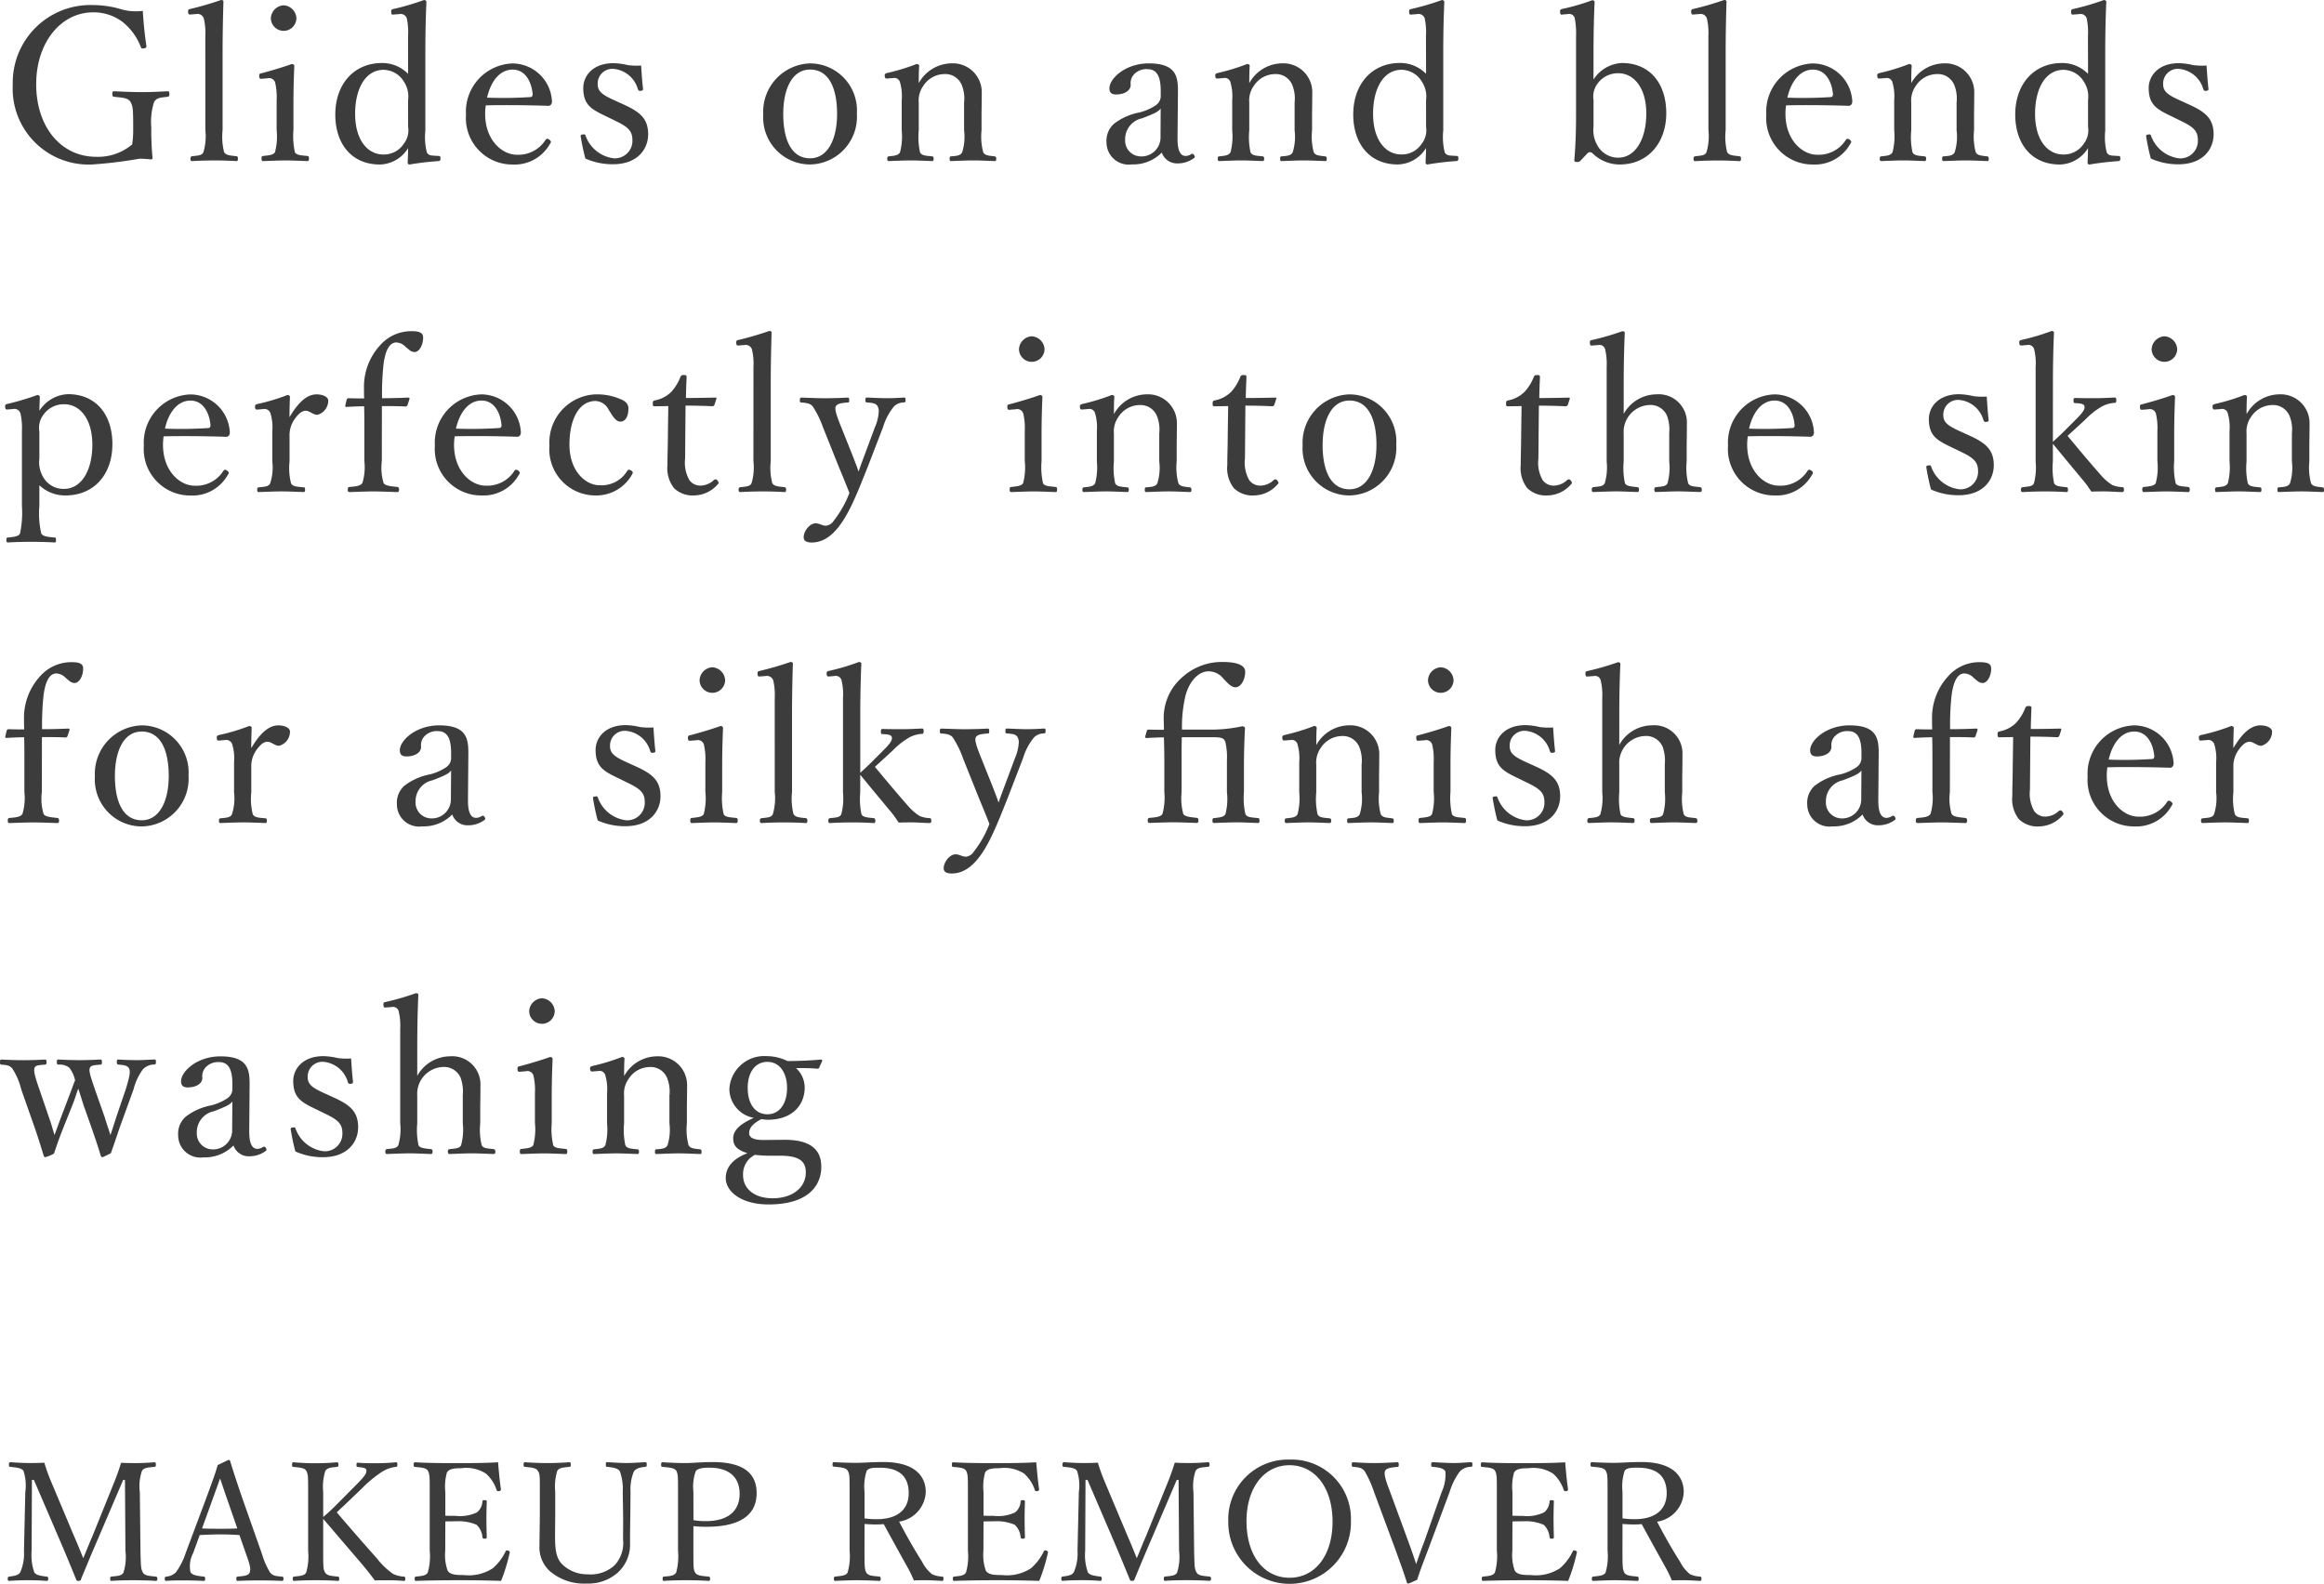 <svg xmlns="http://www.w3.org/2000/svg" width="196.596" height="133.962" viewBox="0 0 196.596 133.962"><g transform="translate(-171.82 -5400.871)"><path d="M7.644,7.814c-.322.728-.49,1.2-.784,1.876-.28-.7-.49-1.218-.784-1.89L4.144,3.208a15.435,15.435,0,0,1-.574-1.6c-.546.028-.882.028-1.33.028-.406,0-1.008-.028-1.54-.07-.07,0-.126.042-.126.21S.6,1.948.7,1.962c.476.056.91.07,1.106.336A3.976,3.976,0,0,1,1.96,4.09L1.848,9.06a3.96,3.96,0,0,1-.308,1.806c-.168.294-.56.322-.938.378-.1.014-.126.042-.126.182s.028.182.126.182c.49-.042,1.078-.056,1.6-.056s1.036.014,1.554.056c.112,0,.14-.042.14-.182s-.014-.168-.14-.182c-.42-.056-.882-.1-1.036-.364a4.378,4.378,0,0,1-.224-1.82L2.52,3.068h.168l2.226,5.18c.518,1.2.882,2.1,1.33,3.192.042.112.056.168.2.168.182,0,.21-.056.238-.168.434-1.05.812-1.974,1.456-3.458l2.1-4.914h.154L10.43,9.06a4.361,4.361,0,0,1-.168,1.848c-.154.28-.518.28-1.022.336-.07.014-.1.042-.1.182s.028.182.1.182c.56-.042,1.246-.056,1.82-.056.546,0,1.33.014,1.932.056.1,0,.14-.042.14-.182s-.042-.168-.14-.182c-.532-.056-.924-.07-1.078-.336-.168-.294-.182-.462-.21-1.848l-.056-4.97A3.987,3.987,0,0,1,11.83,2.3c.182-.28.5-.28,1.036-.336.112-.014.14-.042.14-.182,0-.168-.028-.21-.14-.21-.448.042-1.078.07-1.512.07s-.812,0-1.288-.028c-.21.672-.406,1.218-.644,1.792ZM20.678,9.452c.266.742.378,1.134.266,1.442-.1.28-.546.308-1.008.35-.1.014-.126.042-.126.182s.028.182.126.182c.56-.028,1.3-.042,1.834-.042.56,0,1.316.014,1.876.042.126,0,.154-.028.154-.182s-.028-.168-.154-.182c-.5-.042-.756-.07-.98-.35a6.5,6.5,0,0,1-.686-1.568L20.4,4.846c-.616-1.792-.84-2.492-1.106-3.36a.135.135,0,0,0-.154-.112l-.9.434c-.21.714-.35,1.106-1.036,2.968L15.54,9.214a5.914,5.914,0,0,1-.84,1.666,1.292,1.292,0,0,1-.8.364c-.112.014-.14.042-.14.182s.028.182.14.182c.448-.042.938-.042,1.428-.042s1.19.014,1.708.042c.112,0,.14-.028.14-.182s-.042-.168-.126-.182c-.518-.056-.994-.112-1.12-.392a2.365,2.365,0,0,1,.224-1.582l.56-1.54c.616-.028,1.176-.056,1.75-.056.532,0,1.134.028,1.61.056ZM19.894,7.17c-.434.028-.966.028-1.428.028-.518,0-1.064,0-1.554-.028l.84-2.324c.322-.882.5-1.386.686-1.9.182.518.336,1.008.658,1.918Zm7.266-.812c.938,1.092,2.044,2.394,3.178,3.71.476.56.812.994,1.19,1.5.42-.014.756-.014,1.176-.014.378,0,.8.014,1.274.056.1,0,.126-.042.126-.182s-.028-.168-.112-.182a2.483,2.483,0,0,1-.91-.224A6.179,6.179,0,0,1,31.7,9.7C30.184,8,29.162,6.806,28.308,5.812c.252-.252.476-.448.8-.756l1.33-1.274a10.076,10.076,0,0,1,1.694-1.4,2.715,2.715,0,0,1,1.19-.42c.084-.014.112-.028.112-.182s-.014-.21-.112-.21c-.532.056-1.162.084-1.638.084-.518,0-1.064,0-1.582-.042-.1,0-.126.028-.126.182s.028.168.126.182c.266.028.658.056.7.224.07.28-.084.518-.98,1.414L28.28,5.168c-.378.378-.686.672-1.12,1.036V4.09A4.483,4.483,0,0,1,27.342,2.3c.168-.266.476-.28.966-.336.112-.014.14-.028.14-.182s-.028-.21-.14-.21c-.546.056-1.232.084-1.792.084s-1.3-.028-1.876-.084c-.084,0-.112.042-.112.224,0,.154.028.154.112.168.518.056.938.07,1.092.336.154.308.154.462.154,1.792V9.06a4.891,4.891,0,0,1-.168,1.848c-.168.28-.546.28-1.008.336-.1.014-.126.042-.126.182s.028.182.126.182c.532-.042,1.246-.056,1.806-.056s1.274.014,1.876.056c.1,0,.126-.042.126-.182s-.028-.168-.126-.182c-.532-.056-.9-.07-1.064-.336s-.168-.462-.168-1.848Zm10.332.224c.224-.014.56-.014.868-.014a3.885,3.885,0,0,1,1.778.294,1.6,1.6,0,0,1,.49,1.036c.014.084.042.14.168.14.182,0,.2-.042.2-.14-.014-.5-.028-1.064-.028-1.582,0-.476.014-.924.028-1.414,0-.084-.014-.126-.2-.126-.14,0-.154.042-.168.126a1.26,1.26,0,0,1-.462.91,3.331,3.331,0,0,1-1.806.294c-.308,0-.644,0-.868-.014v-2a4.381,4.381,0,0,1,.14-1.666c.2-.322.672-.35,1.2-.35a3.092,3.092,0,0,1,2.086.448,3.162,3.162,0,0,1,.91,1.386c.028.084.07.126.238.1.112-.028.14-.084.126-.168-.1-.7-.182-1.554-.238-2.268-1.2.07-2.352.07-3.458.07-1.148,0-2.394,0-3.556-.07-.1,0-.126.042-.126.224,0,.14.028.154.126.168.532.056.924.07,1.078.322.154.308.154.476.154,1.806V9.06a4.891,4.891,0,0,1-.168,1.848c-.168.266-.5.28-.994.336-.084.014-.112.042-.112.182s.028.182.112.182c1.19-.042,2.478-.056,3.668-.056,1.134,0,2.324.014,3.528.056a14.835,14.835,0,0,0,.728-2.366c.028-.084.028-.14-.14-.2-.14-.042-.168,0-.21.084a4.364,4.364,0,0,1-1.078,1.414,3.7,3.7,0,0,1-2.436.574c-.63,0-1.162-.014-1.386-.378a3.984,3.984,0,0,1-.2-1.68Zm15.036-.77c.014.91,0,1.61,0,2.3a2.773,2.773,0,0,1-.7,2.156,2.979,2.979,0,0,1-2.282.784,3.043,3.043,0,0,1-2.086-.77c-.616-.56-.686-1.316-.686-2.534,0-.6.014-1.246.014-1.848V4.076a4.626,4.626,0,0,1,.168-1.764c.154-.294.532-.294,1.022-.35.1-.014.126-.028.126-.182,0-.182-.028-.21-.126-.21-.56.042-1.288.07-1.876.07-.56,0-1.288-.028-1.862-.07-.1,0-.126.028-.126.21,0,.154.028.168.126.182.532.056.924.07,1.092.35s.154.462.154,1.764V5.868c0,.91-.028,1.89-.028,2.716a2.728,2.728,0,0,0,.826,2.156,4.424,4.424,0,0,0,3.15,1.092,3.774,3.774,0,0,0,2.618-.9,3.2,3.2,0,0,0,1.064-2.562c0-.812.014-1.68.028-2.562l.014-1.736a3.885,3.885,0,0,1,.28-1.708c.182-.28.5-.35.966-.406.1-.014.126-.028.126-.182,0-.182-.028-.21-.126-.21-.518.028-1.092.07-1.582.07s-1.078-.042-1.638-.07c-.1,0-.112.028-.112.21,0,.154.014.168.112.182.49.056.924.112,1.078.392A4.4,4.4,0,0,1,52.5,4.076Zm5.95,1.162a9.039,9.039,0,0,0,1.092.056c3.346,0,4.256-1.358,4.256-2.842,0-1.554-.952-2.632-3.71-2.632-.91,0-1.778.084-2.31.084-.574,0-1.344-.028-1.932-.07-.1,0-.126.042-.126.21s.028.168.126.182c.518.056,1.008.07,1.162.336.14.308.14.462.14,1.792V9.06a5.221,5.221,0,0,1-.154,1.834c-.168.294-.532.308-1.036.35-.084.014-.112.028-.112.182s.014.182.112.182c.546-.042,1.288-.056,1.876-.056.56,0,1.288.014,1.89.056.112,0,.14-.042.14-.182s-.028-.168-.14-.182c-.532-.056-.98-.07-1.134-.35-.14-.252-.14-.448-.14-1.834Zm0-2.9a3.889,3.889,0,0,1,.2-1.75c.182-.266.728-.294,1.148-.294,1.61,0,2.562.756,2.562,2.212,0,1.274-.77,2.31-2.87,2.31a5.745,5.745,0,0,1-1.036-.084ZM72.954,6.792c.336.028.658.042,1.008.042.2,0,.448-.014.616-.028.672,1.232,1.344,2.45,2.03,3.682a9.454,9.454,0,0,1,.518,1.078c.42-.014.686-.014,1.05-.014.406,0,.812.028,1.33.056.084,0,.126-.028.126-.182s-.028-.168-.112-.182a2.328,2.328,0,0,1-.854-.2,3.164,3.164,0,0,1-.84-1.05c-.742-1.176-1.386-2.324-1.946-3.4A2.647,2.647,0,0,0,78.134,4.1c0-1.428-1.022-2.548-3.584-2.548-.91,0-1.792.07-2.3.07-.56,0-1.288-.028-1.89-.056-.084,0-.112.028-.112.21,0,.14.028.154.112.168.532.056,1.022.07,1.176.35s.154.448.154,1.778v4.97a4.978,4.978,0,0,1-.168,1.862c-.154.266-.546.28-1.022.336-.112.014-.14.042-.14.2,0,.126.028.168.14.168.546-.028,1.26-.056,1.82-.056s1.26.028,1.862.056c.112,0,.14-.042.14-.168,0-.154-.028-.182-.14-.2-.518-.056-.91-.056-1.078-.336-.14-.28-.154-.476-.154-1.862Zm0-2.716A4.231,4.231,0,0,1,73.136,2.3c.182-.28.658-.266,1.12-.266,1.68,0,2.436.784,2.436,2.156,0,1.2-.742,2.2-2.73,2.2a7.6,7.6,0,0,1-1.008-.07ZM83.02,6.582c.224-.014.56-.014.868-.014a3.885,3.885,0,0,1,1.778.294,1.6,1.6,0,0,1,.49,1.036c.014.084.042.14.168.14.182,0,.2-.042.2-.14-.014-.5-.028-1.064-.028-1.582,0-.476.014-.924.028-1.414,0-.084-.014-.126-.2-.126-.14,0-.154.042-.168.126a1.26,1.26,0,0,1-.462.91,3.331,3.331,0,0,1-1.806.294c-.308,0-.644,0-.868-.014v-2a4.381,4.381,0,0,1,.14-1.666c.2-.322.672-.35,1.2-.35a3.092,3.092,0,0,1,2.086.448,3.162,3.162,0,0,1,.91,1.386c.028.084.07.126.238.1.112-.028.14-.084.126-.168-.1-.7-.182-1.554-.238-2.268-1.2.07-2.352.07-3.458.07-1.148,0-2.394,0-3.556-.07-.1,0-.126.042-.126.224,0,.14.028.154.126.168.532.056.924.07,1.078.322.154.308.154.476.154,1.806V9.06a4.891,4.891,0,0,1-.168,1.848c-.168.266-.5.28-.994.336-.084.014-.112.042-.112.182s.028.182.112.182c1.19-.042,2.478-.056,3.668-.056,1.134,0,2.324.014,3.528.056a14.835,14.835,0,0,0,.728-2.366c.028-.084.028-.14-.14-.2-.14-.042-.168,0-.21.084a4.364,4.364,0,0,1-1.078,1.414,3.7,3.7,0,0,1-2.436.574c-.63,0-1.162-.014-1.386-.378a3.984,3.984,0,0,1-.2-1.68ZM96.768,7.814c-.322.728-.49,1.2-.784,1.876-.28-.7-.49-1.218-.784-1.89L93.268,3.208a15.435,15.435,0,0,1-.574-1.6c-.546.028-.882.028-1.33.028-.406,0-1.008-.028-1.54-.07-.07,0-.126.042-.126.21s.028.168.126.182c.476.056.91.07,1.106.336a3.976,3.976,0,0,1,.154,1.792l-.112,4.97a3.96,3.96,0,0,1-.308,1.806c-.168.294-.56.322-.938.378-.1.014-.126.042-.126.182s.028.182.126.182c.49-.042,1.078-.056,1.6-.056s1.036.014,1.554.056c.112,0,.14-.042.14-.182s-.014-.168-.14-.182c-.42-.056-.882-.1-1.036-.364a4.378,4.378,0,0,1-.224-1.82l.028-5.992h.168l2.226,5.18c.518,1.2.882,2.1,1.33,3.192.042.112.056.168.2.168.182,0,.21-.056.238-.168.434-1.05.812-1.974,1.456-3.458l2.1-4.914h.154l.042,5.992a4.361,4.361,0,0,1-.168,1.848c-.154.28-.518.28-1.022.336-.07.014-.1.042-.1.182s.028.182.1.182c.56-.042,1.246-.056,1.82-.056.546,0,1.33.014,1.932.056.1,0,.14-.042.14-.182s-.042-.168-.14-.182c-.532-.056-.924-.07-1.078-.336-.168-.294-.182-.462-.21-1.848l-.056-4.97a3.987,3.987,0,0,1,.182-1.792c.182-.28.5-.28,1.036-.336.112-.014.14-.042.14-.182,0-.168-.028-.21-.14-.21-.448.042-1.078.07-1.512.07s-.812,0-1.288-.028c-.21.672-.406,1.218-.644,1.792Zm12.138-6.468a5.046,5.046,0,0,0-5.18,5.236A5.188,5.188,0,1,0,114.1,6.554,5.019,5.019,0,0,0,108.906,1.346Zm0,.476c2.128,0,3.64,1.876,3.64,4.774,0,2.87-1.484,4.746-3.64,4.746s-3.64-1.876-3.64-4.788C105.266,3.726,106.764,1.822,108.906,1.822Zm8.512,2.268c-.336-.882-.546-1.47-.434-1.778.112-.266.56-.294,1.022-.35.1,0,.14-.028.14-.168,0-.2-.042-.224-.14-.224-.546.028-1.316.07-1.862.07-.588,0-1.26-.028-1.834-.07-.112,0-.14.028-.14.224,0,.14.028.154.14.168.5.042.728.084.952.364a9.137,9.137,0,0,1,.8,1.778l1.834,4.942c.392,1.106.672,1.834.938,2.7.028.07.042.084.1.084s.126-.014.77-.322c.224-.7.392-1.148.9-2.478L122.444,4.1a5.719,5.719,0,0,1,.868-1.75,1.323,1.323,0,0,1,.924-.392c.112,0,.14-.028.14-.182,0-.182-.028-.21-.14-.21-.49.028-.938.07-1.456.07s-1.176-.042-1.75-.07c-.112,0-.14.028-.14.224,0,.14.028.168.14.168.518.056.91.112,1.064.392a3.556,3.556,0,0,1-.322,1.75l-1.484,4.228c-.336.868-.5,1.372-.672,1.862-.14-.448-.308-.952-.63-1.834Zm10.346,2.492c.224-.014.56-.014.868-.014a3.885,3.885,0,0,1,1.778.294A1.6,1.6,0,0,1,130.9,7.9c.014.084.042.14.168.14.182,0,.2-.042.2-.14-.014-.5-.028-1.064-.028-1.582,0-.476.014-.924.028-1.414,0-.084-.014-.126-.2-.126-.14,0-.154.042-.168.126a1.26,1.26,0,0,1-.462.91,3.331,3.331,0,0,1-1.806.294c-.308,0-.644,0-.868-.014v-2a4.381,4.381,0,0,1,.14-1.666c.2-.322.672-.35,1.2-.35a3.092,3.092,0,0,1,2.086.448,3.162,3.162,0,0,1,.91,1.386c.028.084.07.126.238.1.112-.028.14-.084.126-.168-.1-.7-.182-1.554-.238-2.268-1.2.07-2.352.07-3.458.07-1.148,0-2.394,0-3.556-.07-.1,0-.126.042-.126.224,0,.14.028.154.126.168.532.056.924.07,1.078.322.154.308.154.476.154,1.806V9.06a4.891,4.891,0,0,1-.168,1.848c-.168.266-.5.28-.994.336-.084.014-.112.042-.112.182s.028.182.112.182c1.19-.042,2.478-.056,3.668-.056,1.134,0,2.324.014,3.528.056a14.833,14.833,0,0,0,.728-2.366c.028-.084.028-.14-.14-.2-.14-.042-.168,0-.21.084a4.364,4.364,0,0,1-1.078,1.414,3.7,3.7,0,0,1-2.436.574c-.63,0-1.162-.014-1.386-.378a3.984,3.984,0,0,1-.2-1.68Zm9.31.21c.336.028.658.042,1.008.042.2,0,.448-.014.616-.028.672,1.232,1.344,2.45,2.03,3.682a9.454,9.454,0,0,1,.518,1.078c.42-.014.686-.014,1.05-.014.406,0,.812.028,1.33.056.084,0,.126-.028.126-.182s-.028-.168-.112-.182a2.328,2.328,0,0,1-.854-.2,3.164,3.164,0,0,1-.84-1.05C141.2,8.822,140.56,7.674,140,6.6A2.647,2.647,0,0,0,142.254,4.1c0-1.428-1.022-2.548-3.584-2.548-.91,0-1.792.07-2.3.07-.56,0-1.288-.028-1.89-.056-.084,0-.112.028-.112.21,0,.14.028.154.112.168.532.056,1.022.07,1.176.35s.154.448.154,1.778v4.97a4.978,4.978,0,0,1-.168,1.862c-.154.266-.546.28-1.022.336-.112.014-.14.042-.14.2,0,.126.028.168.14.168.546-.028,1.26-.056,1.82-.056s1.26.028,1.862.056c.112,0,.14-.042.14-.168,0-.154-.028-.182-.14-.2-.518-.056-.91-.056-1.078-.336-.14-.28-.154-.476-.154-1.862Zm0-2.716a4.23,4.23,0,0,1,.182-1.778c.182-.28.658-.266,1.12-.266,1.68,0,2.436.784,2.436,2.156,0,1.2-.742,2.2-2.73,2.2a7.6,7.6,0,0,1-1.008-.07Z" transform="translate(172 5523)" fill="#3c3c3c"/><path d="M11.9,2.788a4.52,4.52,0,0,1-1.98-.18A8.433,8.433,0,0,0,7.7,2.3,6.564,6.564,0,0,0,.9,9.034a6.424,6.424,0,0,0,6.75,6.75,38.032,38.032,0,0,0,3.96-.486,8.65,8.65,0,0,1,.936.054c.108.018.18-.036.18-.108a24.491,24.491,0,0,1-.108-2.61,5.433,5.433,0,0,1,.234-2.124c.216-.378.522-.378,1.134-.45.126-.018.162-.054.162-.252,0-.18-.036-.216-.162-.216-.756.036-1.4.072-2.16.072-.7,0-1.6-.036-2.34-.072-.126,0-.162.036-.162.216,0,.216.036.234.162.252.684.072,1.188.09,1.386.45.2.4.216.576.216,2.376A8.04,8.04,0,0,1,11,14.092a4.494,4.494,0,0,1-3.042,1.044c-2.97,0-5.076-2.52-5.076-6.138C2.88,5.434,5,2.914,7.7,2.914a4.067,4.067,0,0,1,2.484.81,4.983,4.983,0,0,1,1.548,2.124c.036.108.09.162.27.108.2-.018.216-.09.2-.216C12.06,4.8,11.952,3.706,11.9,2.788Zm5.292,10.08a4.793,4.793,0,0,1-.162,1.872c-.126.288-.45.288-.936.342-.126.018-.162.072-.162.216,0,.162.036.2.162.2.612-.036,1.332-.054,1.926-.054.522,0,1.188.018,1.782.054.108,0,.144-.036.144-.2,0-.144-.018-.2-.144-.216-.522-.054-.864-.072-1.026-.342a5.366,5.366,0,0,1-.126-1.872V6.352c0-1.728.036-3.078.072-4.356,0-.09-.108-.126-.2-.126a26.763,26.763,0,0,1-2.592.756c-.162.036-.2.054-.2.252.018.216.072.234.234.216l.468-.036a.555.555,0,0,1,.63.378,5.227,5.227,0,0,1,.126,1.476Zm6.03,0a5.154,5.154,0,0,1-.144,1.89c-.162.234-.522.252-.972.306-.126,0-.162.054-.162.2,0,.2.036.234.162.234.558-.018,1.332-.054,1.89-.054.54,0,1.242.036,1.818.054.108,0,.144-.036.144-.234,0-.144-.036-.18-.144-.2-.5-.054-.9-.054-1.044-.306a6.172,6.172,0,0,1-.126-1.89V10.582c0-.846.018-1.836.072-3.132,0-.108-.108-.162-.216-.162-.738.27-1.908.612-2.538.774-.18.036-.216.054-.216.234.018.252.072.252.252.234l.45-.036a.535.535,0,0,1,.648.36,5.371,5.371,0,0,1,.126,1.494ZM23.814,2.32a1.147,1.147,0,0,0-1.08,1.08,1.08,1.08,0,1,0,2.16,0A1.147,1.147,0,0,0,23.814,2.32Zm10.53,5.8a3.056,3.056,0,0,0-2.2-.918c-2.43,0-3.96,1.836-3.96,4.356,0,2.466,1.368,4.23,3.78,4.23A2.886,2.886,0,0,0,34.344,14.4c0,.414-.018.738-.036,1.206,0,.126.054.18.162.18a24.384,24.384,0,0,1,2.448-.288c.126-.018.162-.054.162-.234,0-.162-.036-.2-.162-.2l-.324-.018c-.27-.018-.54-.018-.666-.288a5.289,5.289,0,0,1-.126-1.836V6.3c0-1.692.036-3.006.09-4.284,0-.072-.108-.144-.2-.144a21.674,21.674,0,0,1-2.574.756c-.162.036-.216.054-.2.27,0,.216.054.216.234.2l.468-.036a.54.54,0,0,1,.612.36,5.589,5.589,0,0,1,.108,1.494Zm0,4.482a1.84,1.84,0,0,1-.36,1.422,2.013,2.013,0,0,1-1.728.918c-1.368,0-2.394-1.26-2.394-3.438s.9-3.726,2.412-3.726A2.042,2.042,0,0,1,34,8.8a2.244,2.244,0,0,1,.342,1.53Zm6.57-1.818c1.584-.036,3.456-.018,5.22.036a.312.312,0,0,0,.288-.09.408.408,0,0,0,.09-.306,3.364,3.364,0,0,0-3.33-3.186,4.084,4.084,0,0,0-3.942,4.338,3.927,3.927,0,0,0,3.96,4.212,3.414,3.414,0,0,0,3.132-1.728c.072-.108.09-.126.09-.18,0-.144-.234-.27-.306-.27a.184.184,0,0,0-.144.09,2.716,2.716,0,0,1-2.448,1.26c-1.188,0-2.664-1.188-2.664-3.474A5.023,5.023,0,0,1,40.914,10.78Zm.108-.648c.324-1.422,1.1-2.376,2.16-2.376,1.116,0,1.6,1.08,1.692,2.034.018.162-.036.288-.18.288A35.706,35.706,0,0,1,41.022,10.132ZM51.768,12.04c1.008.486,1.548.81,1.548,1.638a1.482,1.482,0,0,1-1.584,1.584,2.909,2.909,0,0,1-2.376-1.908c-.036-.126-.072-.126-.216-.108-.18.018-.2.054-.2.144.09.576.252,1.368.4,1.89a5.633,5.633,0,0,0,2.322.486c2.124,0,2.988-1.314,2.988-2.538,0-1.4-.792-1.944-2.2-2.574l-.594-.27c-1.08-.486-1.476-.774-1.476-1.4A1.244,1.244,0,0,1,51.75,7.7,2.36,2.36,0,0,1,53.784,9.43c.054.09.072.144.234.126s.2-.054.2-.162c-.072-.594-.126-1.386-.162-1.98a5.73,5.73,0,0,1-1.134-.036,5.752,5.752,0,0,0-1.206-.162c-1.782,0-2.556,1.116-2.556,2.088,0,1.458.7,1.818,1.98,2.43ZM68.346,7.234a4.093,4.093,0,0,0-3.96,4.32,3.973,3.973,0,0,0,3.96,4.23,4.033,4.033,0,0,0,3.96-4.3A3.979,3.979,0,0,0,68.346,7.234Zm0,.522c1.584,0,2.286,1.548,2.286,3.762,0,2.07-.756,3.744-2.286,3.744-1.566,0-2.268-1.548-2.268-3.744C66.078,9.412,66.816,7.756,68.346,7.756Zm7.02.72a.492.492,0,0,1,.594.378A4.127,4.127,0,0,1,76.1,10.33V12.9a5.3,5.3,0,0,1-.144,1.854c-.162.288-.5.288-.936.342-.108.018-.144.036-.144.2s.036.2.144.2c.594-.018,1.278-.054,1.872-.054.54,0,1.188.036,1.764.054.108,0,.144-.036.144-.2s-.036-.18-.144-.2c-.522-.054-.864-.054-1.008-.342a5.993,5.993,0,0,1-.108-1.854V10.546a2.111,2.111,0,0,1,.378-1.4,2.154,2.154,0,0,1,1.764-1.008,1.5,1.5,0,0,1,1.494.918,3.033,3.033,0,0,1,.2,1.476V12.9a4.4,4.4,0,0,1-.162,1.854c-.144.288-.486.306-.918.342-.108,0-.144.036-.144.2s.018.2.144.2c.612-.018,1.3-.054,1.872-.054.558,0,1.206.036,1.782.054.126,0,.144-.036.144-.2,0-.144-.036-.18-.144-.2-.486-.054-.81-.072-.954-.342a5.118,5.118,0,0,1-.144-1.854v-1.17c0-.45.018-1.332.018-1.98a2.441,2.441,0,0,0-2.538-2.52,3.206,3.206,0,0,0-2.79,1.674c0-.468,0-.99.036-1.476,0-.09-.126-.144-.216-.144a17.255,17.255,0,0,1-2.466.756c-.2.054-.234.09-.234.216.018.27.072.27.27.252Zm24.1,1.368c.018-1.368-.018-2.61-2.466-2.61-1.98,0-3.33,1.278-3.33,2.106,0,.342.162.522.558.522.72,0,1.242-.324,1.242-.81a1.1,1.1,0,0,1,.306-.918,1.433,1.433,0,0,1,1.1-.414c.774,0,1.134.558,1.134,1.854v.5a.972.972,0,0,1-.414.7,4.412,4.412,0,0,1-1.4.612,5.05,5.05,0,0,0-2.16.972,1.934,1.934,0,0,0-.612,1.566,1.877,1.877,0,0,0,2.142,1.854A3.372,3.372,0,0,0,98.1,14.776a1.354,1.354,0,0,0,1.332.918,2.29,2.29,0,0,0,1.368-.432c.108-.072.126-.126.036-.27-.072-.126-.162-.126-.234-.09a.871.871,0,0,1-.486.162c-.432,0-.7-.432-.684-1.548ZM97.992,13.57a1.611,1.611,0,0,1-1.746,1.53A1.339,1.339,0,0,1,95,13.678a1.8,1.8,0,0,1,1.44-1.8c1.044-.4,1.368-.558,1.566-.828Zm5.328-5.094a.492.492,0,0,1,.594.378,4.127,4.127,0,0,1,.144,1.476V12.9a5.3,5.3,0,0,1-.144,1.854c-.162.288-.5.288-.936.342-.108.018-.144.036-.144.2s.036.2.144.2c.594-.018,1.278-.054,1.872-.054.54,0,1.188.036,1.764.054.108,0,.144-.036.144-.2s-.036-.18-.144-.2c-.522-.054-.864-.054-1.008-.342A5.993,5.993,0,0,1,105.5,12.9V10.546a2.111,2.111,0,0,1,.378-1.4,2.154,2.154,0,0,1,1.764-1.008,1.5,1.5,0,0,1,1.494.918,3.033,3.033,0,0,1,.2,1.476V12.9a4.4,4.4,0,0,1-.162,1.854c-.144.288-.486.306-.918.342-.108,0-.144.036-.144.2s.018.2.144.2c.612-.018,1.3-.054,1.872-.054.558,0,1.206.036,1.782.054.126,0,.144-.036.144-.2,0-.144-.036-.18-.144-.2-.486-.054-.81-.072-.954-.342a5.118,5.118,0,0,1-.144-1.854v-1.17c0-.45.018-1.332.018-1.98a2.441,2.441,0,0,0-2.538-2.52,3.206,3.206,0,0,0-2.79,1.674c0-.468,0-.99.036-1.476,0-.09-.126-.144-.216-.144a17.255,17.255,0,0,1-2.466.756c-.2.054-.234.09-.234.216.018.27.072.27.27.252Zm17.136-.36a3.056,3.056,0,0,0-2.2-.918c-2.43,0-3.96,1.836-3.96,4.356,0,2.466,1.368,4.23,3.78,4.23a2.886,2.886,0,0,0,2.376-1.386c0,.414-.018.738-.036,1.206,0,.126.054.18.162.18a24.385,24.385,0,0,1,2.448-.288c.126-.018.162-.054.162-.234,0-.162-.036-.2-.162-.2l-.324-.018c-.27-.018-.54-.018-.666-.288a5.289,5.289,0,0,1-.126-1.836V6.3c0-1.692.036-3.006.09-4.284,0-.072-.108-.144-.2-.144a21.674,21.674,0,0,1-2.574.756c-.162.036-.216.054-.2.27,0,.216.054.216.234.2l.468-.036a.54.54,0,0,1,.612.36,5.59,5.59,0,0,1,.108,1.494Zm0,4.482a1.84,1.84,0,0,1-.36,1.422,2.013,2.013,0,0,1-1.728.918c-1.368,0-2.394-1.26-2.394-3.438s.9-3.726,2.412-3.726A2.042,2.042,0,0,1,120.114,8.8a2.244,2.244,0,0,1,.342,1.53Zm14.166-6.264c0-1.71.036-3.024.09-4.3,0-.072-.09-.144-.2-.144a17.854,17.854,0,0,1-2.538.738c-.144.036-.2.072-.18.288s.072.2.234.18l.432-.036a.481.481,0,0,1,.576.36,6.737,6.737,0,0,1,.108,1.512v6.606c0,1.692-.054,2.754-.144,3.852,0,.144.018.18.18.18a.383.383,0,0,0,.378-.144l.576-.612a.3.3,0,0,1,.378,0,3.279,3.279,0,0,0,2.322.972c2.43,0,3.942-1.872,3.942-4.338,0-2.5-1.368-4.248-3.762-4.248a3.036,3.036,0,0,0-2.394,1.4Zm0,4a1.826,1.826,0,0,1,.324-1.368,2.125,2.125,0,0,1,1.764-.9c1.332,0,2.376,1.242,2.376,3.4,0,2.2-.936,3.744-2.376,3.744a2,2,0,0,1-1.782-1.08,2.53,2.53,0,0,1-.306-1.53Zm9.72,2.538a4.792,4.792,0,0,1-.162,1.872c-.126.288-.45.288-.936.342-.126.018-.162.072-.162.216,0,.162.036.2.162.2.612-.036,1.332-.054,1.926-.054.522,0,1.188.018,1.782.054.108,0,.144-.036.144-.2,0-.144-.018-.2-.144-.216-.522-.054-.864-.072-1.026-.342a5.366,5.366,0,0,1-.126-1.872V6.352c0-1.728.036-3.078.072-4.356,0-.09-.108-.126-.2-.126a26.763,26.763,0,0,1-2.592.756c-.162.036-.2.054-.2.252.018.216.072.234.234.216l.468-.036a.555.555,0,0,1,.63.378,5.227,5.227,0,0,1,.126,1.476Zm6.57-2.088c1.584-.036,3.456-.018,5.22.036a.312.312,0,0,0,.288-.09.408.408,0,0,0,.09-.306,3.364,3.364,0,0,0-3.33-3.186,4.084,4.084,0,0,0-3.942,4.338,3.927,3.927,0,0,0,3.96,4.212,3.414,3.414,0,0,0,3.132-1.728c.072-.108.09-.126.09-.18,0-.144-.234-.27-.306-.27a.184.184,0,0,0-.144.09,2.716,2.716,0,0,1-2.448,1.26c-1.188,0-2.664-1.188-2.664-3.474A5.022,5.022,0,0,1,150.912,10.78Zm.108-.648c.324-1.422,1.1-2.376,2.16-2.376,1.116,0,1.6,1.08,1.692,2.034.018.162-.036.288-.18.288A35.706,35.706,0,0,1,151.02,10.132Zm8.3-1.656a.492.492,0,0,1,.594.378,4.127,4.127,0,0,1,.144,1.476V12.9a5.3,5.3,0,0,1-.144,1.854c-.162.288-.5.288-.936.342-.108.018-.144.036-.144.2s.036.2.144.2c.594-.018,1.278-.054,1.872-.054.54,0,1.188.036,1.764.054.108,0,.144-.036.144-.2s-.036-.18-.144-.2c-.522-.054-.864-.054-1.008-.342A5.993,5.993,0,0,1,161.5,12.9V10.546a2.111,2.111,0,0,1,.378-1.4,2.154,2.154,0,0,1,1.764-1.008,1.5,1.5,0,0,1,1.494.918,3.033,3.033,0,0,1,.2,1.476V12.9a4.4,4.4,0,0,1-.162,1.854c-.144.288-.486.306-.918.342-.108,0-.144.036-.144.2s.018.2.144.2c.612-.018,1.3-.054,1.872-.054.558,0,1.206.036,1.782.054.126,0,.144-.036.144-.2,0-.144-.036-.18-.144-.2-.486-.054-.81-.072-.954-.342a5.117,5.117,0,0,1-.144-1.854v-1.17c0-.45.018-1.332.018-1.98a2.441,2.441,0,0,0-2.538-2.52,3.206,3.206,0,0,0-2.79,1.674c0-.468,0-.99.036-1.476,0-.09-.126-.144-.216-.144a17.255,17.255,0,0,1-2.466.756c-.2.054-.234.09-.234.216.018.27.072.27.27.252Zm17.136-.36a3.056,3.056,0,0,0-2.2-.918c-2.43,0-3.96,1.836-3.96,4.356,0,2.466,1.368,4.23,3.78,4.23a2.886,2.886,0,0,0,2.376-1.386c0,.414-.018.738-.036,1.206,0,.126.054.18.162.18a24.384,24.384,0,0,1,2.448-.288c.126-.018.162-.054.162-.234,0-.162-.036-.2-.162-.2l-.324-.018c-.27-.018-.54-.018-.666-.288a5.289,5.289,0,0,1-.126-1.836V6.3c0-1.692.036-3.006.09-4.284,0-.072-.108-.144-.2-.144a21.675,21.675,0,0,1-2.574.756c-.162.036-.216.054-.2.27,0,.216.054.216.234.2l.468-.036a.54.54,0,0,1,.612.36,5.589,5.589,0,0,1,.108,1.494Zm0,4.482a1.84,1.84,0,0,1-.36,1.422,2.013,2.013,0,0,1-1.728.918c-1.368,0-2.394-1.26-2.394-3.438s.9-3.726,2.412-3.726A2.042,2.042,0,0,1,176.112,8.8a2.244,2.244,0,0,1,.342,1.53Zm7.74-.558c1.008.486,1.548.81,1.548,1.638a1.482,1.482,0,0,1-1.584,1.584,2.909,2.909,0,0,1-2.376-1.908c-.036-.126-.072-.126-.216-.108-.18.018-.2.054-.2.144.09.576.252,1.368.4,1.89a5.633,5.633,0,0,0,2.322.486c2.124,0,2.988-1.314,2.988-2.538,0-1.4-.792-1.944-2.2-2.574l-.594-.27c-1.08-.486-1.476-.774-1.476-1.4A1.244,1.244,0,0,1,184.176,7.7,2.36,2.36,0,0,1,186.21,9.43c.054.09.072.144.234.126s.2-.054.2-.162c-.072-.594-.126-1.386-.162-1.98a5.73,5.73,0,0,1-1.134-.036,5.752,5.752,0,0,0-1.206-.162c-1.782,0-2.556,1.116-2.556,2.088,0,1.458.7,1.818,1.98,2.43ZM3.15,42.92a3.163,3.163,0,0,0,2.2.864c2.448,0,3.978-1.8,3.978-4.338,0-2.466-1.35-4.23-3.762-4.23a3.018,3.018,0,0,0-2.412,1.4c0-.324.018-.684.036-1.17,0-.072-.108-.162-.2-.162a22.88,22.88,0,0,1-2.538.756c-.162.036-.2.072-.2.216.018.252.072.27.234.252l.45-.036a.53.53,0,0,1,.612.36,5.453,5.453,0,0,1,.126,1.476v6.354a8.393,8.393,0,0,1-.162,2.34c-.126.27-.558.288-1.008.342-.108,0-.144.018-.144.216,0,.162.036.2.126.2.612-.036,1.386-.054,2-.054.522,0,1.332.018,1.944.054.108,0,.126-.036.126-.216s-.018-.2-.144-.2c-.522-.054-.972-.09-1.1-.342a7.476,7.476,0,0,1-.162-2.34Zm0-4.536a1.819,1.819,0,0,1,.324-1.4,2.119,2.119,0,0,1,1.764-.918c1.368,0,2.394,1.278,2.394,3.42,0,2.2-.936,3.744-2.394,3.744A1.972,1.972,0,0,1,3.456,42.2a2.432,2.432,0,0,1-.306-1.53Zm10.512.4c1.584-.036,3.456-.018,5.22.036a.312.312,0,0,0,.288-.09.408.408,0,0,0,.09-.306,3.364,3.364,0,0,0-3.33-3.186,4.084,4.084,0,0,0-3.942,4.338,3.927,3.927,0,0,0,3.96,4.212,3.414,3.414,0,0,0,3.132-1.728c.072-.108.09-.126.09-.18,0-.144-.234-.27-.306-.27a.184.184,0,0,0-.144.09,2.716,2.716,0,0,1-2.448,1.26c-1.188,0-2.664-1.188-2.664-3.474A5.023,5.023,0,0,1,13.662,38.78Zm.108-.648c.324-1.422,1.1-2.376,2.16-2.376,1.116,0,1.6,1.08,1.692,2.034.018.162-.036.288-.18.288A35.706,35.706,0,0,1,13.77,38.132ZM22.1,36.476a.532.532,0,0,1,.612.4,4.018,4.018,0,0,1,.144,1.458V40.9a4.336,4.336,0,0,1-.18,1.854c-.126.288-.468.288-.954.342-.108.018-.144.036-.144.2s.036.2.144.2c.594-.018,1.368-.054,1.926-.054.54,0,1.26.036,1.854.054.09,0,.126-.036.126-.2s-.036-.2-.126-.2c-.54-.054-.918-.054-1.062-.342a5.24,5.24,0,0,1-.126-1.854V38.78a2.352,2.352,0,0,1,.5-1.548c.324-.432.594-.612.864-.612.342,0,.612.342.99.342a1.234,1.234,0,0,0,.918-1.206c0-.306-.45-.522-.99-.522-.972,0-1.728.99-2.286,1.926,0-.684.018-1.206.036-1.728,0-.09-.108-.144-.216-.144a16.315,16.315,0,0,1-2.52.756c-.18.054-.216.072-.216.27.018.216.09.216.252.2Zm10.026-.252c.612,0,1.35,0,2.016.036a.169.169,0,0,0,.144-.108l.18-.54c0-.072-.036-.108-.126-.108-.72.036-1.584.054-2.2.054a22.865,22.865,0,0,1,.126-2.88c.162-1.242.54-1.836,1.08-1.836a1.129,1.129,0,0,1,.792.378c.27.216.45.432.756.432.378,0,.72-.576.72-1.224,0-.432-.36-.54-.972-.54a3.509,3.509,0,0,0-2.682,1.206,5.184,5.184,0,0,0-1.35,3.546c0,.252,0,.648.018.936-.414,0-.81,0-1.3-.018a.181.181,0,0,0-.18.108l-.126.54c0,.054.036.09.108.09.594-.036,1.062-.054,1.494-.054.018.594.018,1.332.018,2.088v2.538a4.629,4.629,0,0,1-.162,1.854c-.144.27-.63.306-1.08.342-.126.018-.162.054-.162.234,0,.144.036.2.162.2.612-.018,1.44-.054,2.016-.054.54,0,1.368.036,2,.054.108,0,.162-.054.162-.2,0-.18-.054-.216-.162-.234-.5-.054-1.026-.09-1.152-.342a4.56,4.56,0,0,1-.144-1.854Zm6.156,2.556c1.584-.036,3.456-.018,5.22.036a.312.312,0,0,0,.288-.09.408.408,0,0,0,.09-.306,3.364,3.364,0,0,0-3.33-3.186,4.084,4.084,0,0,0-3.942,4.338,3.927,3.927,0,0,0,3.96,4.212A3.414,3.414,0,0,0,43.7,42.056c.072-.108.09-.126.09-.18,0-.144-.234-.27-.306-.27a.184.184,0,0,0-.144.09,2.716,2.716,0,0,1-2.448,1.26c-1.188,0-2.664-1.188-2.664-3.474A5.024,5.024,0,0,1,38.286,38.78Zm.108-.648c.324-1.422,1.1-2.376,2.16-2.376,1.116,0,1.6,1.08,1.692,2.034.018.162-.036.288-.18.288A35.706,35.706,0,0,1,38.394,38.132Zm11.826-2.9A4.072,4.072,0,0,0,46.3,39.572a3.9,3.9,0,0,0,3.888,4.212,3.453,3.453,0,0,0,3.132-1.836c.054-.108.036-.18-.108-.27s-.234-.108-.324.018a2.542,2.542,0,0,1-2.358,1.224c-1.152,0-2.538-1.17-2.538-3.438,0-2.124.792-3.69,2.214-3.69a1.305,1.305,0,0,1,1.1.738c.27.4.558,1.008.99,1.008.468,0,.684-.5.684-1.116,0-.432-.324-.648-.684-.792A4.974,4.974,0,0,0,50.22,35.234Zm6.138.99-.036,2.5c0,.846-.036,1.656-.036,2.484a2.745,2.745,0,0,0,.558,1.962,2.27,2.27,0,0,0,1.746.612,2.677,2.677,0,0,0,1.962-.954c.108-.108.072-.162-.036-.306a.194.194,0,0,0-.288-.054,1.7,1.7,0,0,1-1.134.486,1.141,1.141,0,0,1-.954-.468,2.974,2.974,0,0,1-.36-1.818l.036-4.482c.666,0,1.62.018,2.268.054a.2.2,0,0,0,.18-.126l.162-.5c.018-.09,0-.108-.09-.108-.738.018-1.764.036-2.484.036,0-.54.036-1.26.054-1.764,0-.126-.018-.18-.234-.18-.2,0-.234.054-.288.162A4.1,4.1,0,0,1,56.628,35a2.681,2.681,0,0,1-1.386.738c-.18.036-.2.09-.2.27,0,.216.036.234.18.234Zm7.2,4.644A4.792,4.792,0,0,1,63.4,42.74c-.126.288-.45.288-.936.342-.126.018-.162.072-.162.216,0,.162.036.2.162.2.612-.036,1.332-.054,1.926-.054.522,0,1.188.018,1.782.054.108,0,.144-.036.144-.2,0-.144-.018-.2-.144-.216-.522-.054-.864-.072-1.026-.342a5.366,5.366,0,0,1-.126-1.872V34.352c0-1.728.036-3.078.072-4.356,0-.09-.108-.126-.2-.126a26.763,26.763,0,0,1-2.592.756c-.162.036-.2.054-.2.252.018.216.072.234.234.216l.468-.036a.555.555,0,0,1,.63.378,5.227,5.227,0,0,1,.126,1.476ZM74.52,38.006a5.05,5.05,0,0,1,.936-1.764,1.191,1.191,0,0,1,.81-.324c.126-.018.162-.036.162-.2,0-.2-.036-.216-.162-.216-.468.036-.972.054-1.476.054-.486,0-1.116-.036-1.62-.054-.108,0-.144.036-.144.216,0,.162.036.2.144.2.486.036.774.072.9.342a.883.883,0,0,1,.09.414,3.921,3.921,0,0,1-.324,1.332l-.864,2.322c-.252.666-.378,1.008-.522,1.44-.162-.486-.288-.792-.522-1.4l-.936-2.34c-.378-.936-.594-1.548-.468-1.782.126-.252.558-.288.99-.324.108,0,.144-.018.144-.2s-.036-.216-.144-.216c-.612.036-1.422.054-1.98.054s-1.314-.036-1.908-.054c-.108,0-.144.036-.144.216s.036.2.144.2c.468.036.756.09.954.342a8.131,8.131,0,0,1,.864,1.764l1.332,3.33c.4.954.63,1.53.9,2.214a9.1,9.1,0,0,1-1.332,2.358.9.9,0,0,1-.648.414c-.36,0-.522-.2-.882-.2-.522,0-1.008.684-1.008,1.17,0,.252.144.45.684.45,1.53,0,2.628-1.476,3.6-3.654.36-.792.72-1.71,1.152-2.79Zm11.988,2.862a5.154,5.154,0,0,1-.144,1.89c-.162.234-.522.252-.972.306-.126,0-.162.054-.162.2,0,.2.036.234.162.234.558-.018,1.332-.054,1.89-.054.54,0,1.242.036,1.818.054.108,0,.144-.036.144-.234,0-.144-.036-.18-.144-.2-.5-.054-.9-.054-1.044-.306a6.172,6.172,0,0,1-.126-1.89V38.582c0-.846.018-1.836.072-3.132,0-.108-.108-.162-.216-.162-.738.27-1.908.612-2.538.774-.18.036-.216.054-.216.234.018.252.072.252.252.234l.45-.036a.535.535,0,0,1,.648.36,5.371,5.371,0,0,1,.126,1.494ZM87.1,30.32a1.147,1.147,0,0,0-1.08,1.08,1.08,1.08,0,1,0,2.16,0A1.147,1.147,0,0,0,87.1,30.32Zm4.77,6.156a.492.492,0,0,1,.594.378,4.127,4.127,0,0,1,.144,1.476V40.9a5.3,5.3,0,0,1-.144,1.854c-.162.288-.5.288-.936.342-.108.018-.144.036-.144.2s.036.2.144.2c.594-.018,1.278-.054,1.872-.054.54,0,1.188.036,1.764.054.108,0,.144-.036.144-.2s-.036-.18-.144-.2c-.522-.054-.864-.054-1.008-.342A5.993,5.993,0,0,1,94.05,40.9V38.546a2.111,2.111,0,0,1,.378-1.4,2.154,2.154,0,0,1,1.764-1.008,1.5,1.5,0,0,1,1.494.918,3.033,3.033,0,0,1,.2,1.476V40.9a4.4,4.4,0,0,1-.162,1.854c-.144.288-.486.306-.918.342-.108,0-.144.036-.144.2s.018.2.144.2c.612-.018,1.3-.054,1.872-.054.558,0,1.206.036,1.782.054.126,0,.144-.036.144-.2,0-.144-.036-.18-.144-.2-.486-.054-.81-.072-.954-.342A5.118,5.118,0,0,1,99.36,40.9v-1.17c0-.45.018-1.332.018-1.98a2.441,2.441,0,0,0-2.538-2.52,3.206,3.206,0,0,0-2.79,1.674c0-.468,0-.99.036-1.476,0-.09-.126-.144-.216-.144a17.254,17.254,0,0,1-2.466.756c-.2.054-.234.09-.234.216.018.27.072.27.27.252Zm11.844-.252-.036,2.5c0,.846-.036,1.656-.036,2.484a2.745,2.745,0,0,0,.558,1.962,2.27,2.27,0,0,0,1.746.612,2.677,2.677,0,0,0,1.962-.954c.108-.108.072-.162-.036-.306a.194.194,0,0,0-.288-.054,1.7,1.7,0,0,1-1.134.486,1.141,1.141,0,0,1-.954-.468,2.974,2.974,0,0,1-.36-1.818l.036-4.482c.666,0,1.62.018,2.268.054a.2.2,0,0,0,.18-.126l.162-.5c.018-.09,0-.108-.09-.108-.738.018-1.764.036-2.484.036,0-.54.036-1.26.054-1.764,0-.126-.018-.18-.234-.18-.2,0-.234.054-.288.162A4.1,4.1,0,0,1,103.986,35a2.681,2.681,0,0,1-1.386.738c-.18.036-.2.09-.2.27,0,.216.036.234.18.234Zm10.26-.99a4.093,4.093,0,0,0-3.96,4.32,3.973,3.973,0,0,0,3.96,4.23,4.033,4.033,0,0,0,3.96-4.3A3.979,3.979,0,0,0,113.976,35.234Zm0,.522c1.584,0,2.286,1.548,2.286,3.762,0,2.07-.756,3.744-2.286,3.744-1.566,0-2.268-1.548-2.268-3.744C111.708,37.412,112.446,35.756,113.976,35.756Zm14.562.468-.036,2.5c0,.846-.036,1.656-.036,2.484a2.745,2.745,0,0,0,.558,1.962,2.27,2.27,0,0,0,1.746.612,2.677,2.677,0,0,0,1.962-.954c.108-.108.072-.162-.036-.306a.194.194,0,0,0-.288-.054,1.7,1.7,0,0,1-1.134.486,1.141,1.141,0,0,1-.954-.468,2.974,2.974,0,0,1-.36-1.818L130,36.188c.666,0,1.62.018,2.268.054a.2.2,0,0,0,.18-.126l.162-.5c.018-.09,0-.108-.09-.108-.738.018-1.764.036-2.484.036,0-.54.036-1.26.054-1.764,0-.126-.018-.18-.234-.18-.2,0-.234.054-.288.162A4.1,4.1,0,0,1,128.808,35a2.681,2.681,0,0,1-1.386.738c-.18.036-.2.09-.2.27,0,.216.036.234.18.234Zm8.64-1.908c0-1.71.036-2.97.09-4.3,0-.072-.09-.126-.2-.126a22.561,22.561,0,0,1-2.538.738c-.2.036-.216.072-.216.234.018.252.054.252.234.234l.486-.036a.488.488,0,0,1,.576.378,5.377,5.377,0,0,1,.126,1.476V40.9a4.842,4.842,0,0,1-.162,1.854c-.144.27-.468.27-.954.324-.108.018-.144.072-.144.216,0,.162.036.2.144.2.612-.018,1.35-.054,1.944-.054.54,0,1.152.036,1.746.054.126,0,.162-.054.162-.2,0-.162-.036-.2-.162-.216-.54-.054-.918-.09-1.026-.324a6.194,6.194,0,0,1-.108-1.854V38.546a2.272,2.272,0,0,1,2.16-2.412,1.521,1.521,0,0,1,1.512.918,3.511,3.511,0,0,1,.18,1.476V40.9a4.976,4.976,0,0,1-.144,1.854c-.126.27-.468.27-.936.324-.144.018-.18.054-.18.216s.036.2.18.2c.612-.018,1.242-.054,1.854-.054.522,0,1.224.036,1.8.054.144,0,.18-.036.18-.2,0-.144-.054-.2-.162-.216-.486-.054-.864-.054-.99-.324a5.416,5.416,0,0,1-.126-1.854v-1.17c0-.468.018-1.008.018-2a2.385,2.385,0,0,0-2.574-2.5,3.2,3.2,0,0,0-2.772,1.656Zm10.494,4.464c1.584-.036,3.456-.018,5.22.036a.312.312,0,0,0,.288-.09.408.408,0,0,0,.09-.306,3.364,3.364,0,0,0-3.33-3.186A4.084,4.084,0,0,0,146,39.572a3.927,3.927,0,0,0,3.96,4.212,3.414,3.414,0,0,0,3.132-1.728c.072-.108.09-.126.09-.18,0-.144-.234-.27-.306-.27a.184.184,0,0,0-.144.09,2.716,2.716,0,0,1-2.448,1.26c-1.188,0-2.664-1.188-2.664-3.474A5.022,5.022,0,0,1,147.672,38.78Zm.108-.648c.324-1.422,1.1-2.376,2.16-2.376,1.116,0,1.6,1.08,1.692,2.034.018.162-.036.288-.18.288A35.706,35.706,0,0,1,147.78,38.132ZM165.6,40.04c1.008.486,1.548.81,1.548,1.638a1.482,1.482,0,0,1-1.584,1.584,2.909,2.909,0,0,1-2.376-1.908c-.036-.126-.072-.126-.216-.108-.18.018-.2.054-.2.144.09.576.252,1.368.4,1.89a5.633,5.633,0,0,0,2.322.486c2.124,0,2.988-1.314,2.988-2.538,0-1.4-.792-1.944-2.2-2.574l-.594-.27c-1.08-.486-1.476-.774-1.476-1.4a1.244,1.244,0,0,1,1.368-1.278,2.36,2.36,0,0,1,2.034,1.728c.054.09.072.144.234.126s.2-.054.2-.162c-.072-.594-.126-1.386-.162-1.98a5.73,5.73,0,0,1-1.134-.036,5.752,5.752,0,0,0-1.206-.162c-1.782,0-2.556,1.116-2.556,2.088,0,1.458.7,1.818,1.98,2.43Zm7.884-5.724c0-1.674.036-3.042.09-4.32,0-.072-.108-.126-.2-.126a18.777,18.777,0,0,1-2.538.756c-.162.036-.2.072-.2.234.018.234.072.252.252.234l.414-.036a.5.5,0,0,1,.594.36,4.815,4.815,0,0,1,.126,1.494v8.01a5.292,5.292,0,0,1-.144,1.836c-.126.27-.468.27-.936.324-.126.018-.162.072-.162.216,0,.162.036.2.162.2.594-.036,1.332-.054,1.908-.054.558,0,1.152.018,1.764.054.108,0,.144-.036.144-.2,0-.144-.036-.2-.144-.216-.522-.054-.9-.072-1.026-.324a6.194,6.194,0,0,1-.108-1.854V39.41c.954,1.17,1.71,2.07,2.664,3.222.234.288.378.522.594.828.432-.018.756-.018,1.17-.018.4,0,1.026.054,1.422.054.126,0,.162-.036.162-.2,0-.18-.036-.2-.162-.216a2.424,2.424,0,0,1-.828-.18,4.353,4.353,0,0,1-.954-.828c-.936-1.062-1.89-2.2-2.826-3.33.216-.2.36-.324.63-.576l.882-.81a6.387,6.387,0,0,1,1.422-1.116,2.663,2.663,0,0,1,1.044-.288c.108,0,.144-.036.144-.234,0-.18-.036-.216-.144-.216-.486.018-1.08.054-1.6.054s-1.188,0-1.728-.018c-.108,0-.144.036-.144.2,0,.216.036.234.144.234.342.018.7.036.774.234.09.27-.162.594-.72,1.152l-1.008,1.008c-.342.342-.63.594-.936.882Zm8.838,6.552a5.154,5.154,0,0,1-.144,1.89c-.162.234-.522.252-.972.306-.126,0-.162.054-.162.2,0,.2.036.234.162.234.558-.018,1.332-.054,1.89-.054.54,0,1.242.036,1.818.054.108,0,.144-.036.144-.234,0-.144-.036-.18-.144-.2-.5-.054-.9-.054-1.044-.306a6.172,6.172,0,0,1-.126-1.89V38.582c0-.846.018-1.836.072-3.132,0-.108-.108-.162-.216-.162-.738.27-1.908.612-2.538.774-.18.036-.216.054-.216.234.018.252.072.252.252.234l.45-.036a.535.535,0,0,1,.648.36,5.371,5.371,0,0,1,.126,1.494Zm.594-10.548a1.147,1.147,0,0,0-1.08,1.08,1.08,1.08,0,0,0,2.16,0A1.147,1.147,0,0,0,182.916,30.32Zm4.77,6.156a.492.492,0,0,1,.594.378,4.127,4.127,0,0,1,.144,1.476V40.9a5.3,5.3,0,0,1-.144,1.854c-.162.288-.5.288-.936.342-.108.018-.144.036-.144.2s.036.2.144.2c.594-.018,1.278-.054,1.872-.054.54,0,1.188.036,1.764.054.108,0,.144-.036.144-.2s-.036-.18-.144-.2c-.522-.054-.864-.054-1.008-.342a5.993,5.993,0,0,1-.108-1.854V38.546a2.111,2.111,0,0,1,.378-1.4,2.154,2.154,0,0,1,1.764-1.008,1.5,1.5,0,0,1,1.494.918,3.033,3.033,0,0,1,.2,1.476V40.9a4.4,4.4,0,0,1-.162,1.854c-.144.288-.486.306-.918.342-.108,0-.144.036-.144.2s.018.2.144.2c.612-.018,1.3-.054,1.872-.054.558,0,1.206.036,1.782.054.126,0,.144-.036.144-.2,0-.144-.036-.18-.144-.2-.486-.054-.81-.072-.954-.342a5.117,5.117,0,0,1-.144-1.854v-1.17c0-.45.018-1.332.018-1.98a2.441,2.441,0,0,0-2.538-2.52,3.206,3.206,0,0,0-2.79,1.674c0-.468,0-.99.036-1.476,0-.09-.126-.144-.216-.144a17.254,17.254,0,0,1-2.466.756c-.2.054-.234.09-.234.216.018.27.072.27.27.252ZM3.366,64.224c.612,0,1.35,0,2.016.036a.169.169,0,0,0,.144-.108l.18-.54c0-.072-.036-.108-.126-.108-.72.036-1.584.054-2.2.054a22.866,22.866,0,0,1,.126-2.88c.162-1.242.54-1.836,1.08-1.836a1.129,1.129,0,0,1,.792.378c.27.216.45.432.756.432.378,0,.72-.576.72-1.224,0-.432-.36-.54-.972-.54A3.509,3.509,0,0,0,3.2,59.094a5.184,5.184,0,0,0-1.35,3.546c0,.252,0,.648.018.936-.414,0-.81,0-1.3-.018a.181.181,0,0,0-.18.108l-.126.54c0,.054.036.09.108.09.594-.036,1.062-.054,1.494-.054.018.594.018,1.332.018,2.088v2.538a4.629,4.629,0,0,1-.162,1.854c-.144.27-.63.306-1.08.342-.126.018-.162.054-.162.234,0,.144.036.2.162.2.612-.018,1.44-.054,2.016-.054.54,0,1.368.036,2,.054.108,0,.162-.054.162-.2,0-.18-.054-.216-.162-.234-.5-.054-1.026-.09-1.152-.342a4.56,4.56,0,0,1-.144-1.854Zm8.442-.99a4.093,4.093,0,0,0-3.96,4.32,3.973,3.973,0,0,0,3.96,4.23,4.033,4.033,0,0,0,3.96-4.3A3.979,3.979,0,0,0,11.808,63.234Zm0,.522c1.584,0,2.286,1.548,2.286,3.762,0,2.07-.756,3.744-2.286,3.744-1.566,0-2.268-1.548-2.268-3.744C9.54,65.412,10.278,63.756,11.808,63.756Zm7.056.72a.532.532,0,0,1,.612.4,4.018,4.018,0,0,1,.144,1.458V68.9a4.336,4.336,0,0,1-.18,1.854c-.126.288-.468.288-.954.342-.108.018-.144.036-.144.2s.036.2.144.2c.594-.018,1.368-.054,1.926-.054.54,0,1.26.036,1.854.054.09,0,.126-.036.126-.2s-.036-.2-.126-.2c-.54-.054-.918-.054-1.062-.342a5.24,5.24,0,0,1-.126-1.854V66.78a2.352,2.352,0,0,1,.5-1.548c.324-.432.594-.612.864-.612.342,0,.612.342.99.342a1.234,1.234,0,0,0,.918-1.206c0-.306-.45-.522-.99-.522-.972,0-1.728.99-2.286,1.926,0-.684.018-1.206.036-1.728,0-.09-.108-.144-.216-.144a16.315,16.315,0,0,1-2.52.756c-.18.054-.216.072-.216.27.018.216.09.216.252.2Zm20.574,1.368c.018-1.368-.018-2.61-2.466-2.61-1.98,0-3.33,1.278-3.33,2.106,0,.342.162.522.558.522.72,0,1.242-.324,1.242-.81a1.1,1.1,0,0,1,.306-.918,1.433,1.433,0,0,1,1.1-.414c.774,0,1.134.558,1.134,1.854v.5a.972.972,0,0,1-.414.7,4.412,4.412,0,0,1-1.4.612,5.05,5.05,0,0,0-2.16.972,1.934,1.934,0,0,0-.612,1.566,1.877,1.877,0,0,0,2.142,1.854,3.372,3.372,0,0,0,2.538-1.008,1.354,1.354,0,0,0,1.332.918,2.29,2.29,0,0,0,1.368-.432c.108-.072.126-.126.036-.27-.072-.126-.162-.126-.234-.09a.871.871,0,0,1-.486.162c-.432,0-.7-.432-.684-1.548ZM37.962,69.57a1.611,1.611,0,0,1-1.746,1.53,1.339,1.339,0,0,1-1.242-1.422,1.8,1.8,0,0,1,1.44-1.8c1.044-.4,1.368-.558,1.566-.828Zm14.85-1.53c1.008.486,1.548.81,1.548,1.638a1.482,1.482,0,0,1-1.584,1.584A2.909,2.909,0,0,1,50.4,69.354c-.036-.126-.072-.126-.216-.108-.18.018-.2.054-.2.144.09.576.252,1.368.4,1.89a5.633,5.633,0,0,0,2.322.486c2.124,0,2.988-1.314,2.988-2.538,0-1.4-.792-1.944-2.2-2.574l-.594-.27c-1.08-.486-1.476-.774-1.476-1.4A1.244,1.244,0,0,1,52.794,63.7a2.36,2.36,0,0,1,2.034,1.728c.054.09.072.144.234.126s.2-.054.2-.162c-.072-.594-.126-1.386-.162-1.98a5.73,5.73,0,0,1-1.134-.036,5.752,5.752,0,0,0-1.206-.162c-1.782,0-2.556,1.116-2.556,2.088,0,1.458.7,1.818,1.98,2.43Zm6.678.828a5.154,5.154,0,0,1-.144,1.89c-.162.234-.522.252-.972.306-.126,0-.162.054-.162.2,0,.2.036.234.162.234.558-.018,1.332-.054,1.89-.054.54,0,1.242.036,1.818.054.108,0,.144-.036.144-.234,0-.144-.036-.18-.144-.2-.5-.054-.9-.054-1.044-.306a6.172,6.172,0,0,1-.126-1.89V66.582c0-.846.018-1.836.072-3.132,0-.108-.108-.162-.216-.162-.738.27-1.908.612-2.538.774-.18.036-.216.054-.216.234.018.252.072.252.252.234l.45-.036a.535.535,0,0,1,.648.36,5.371,5.371,0,0,1,.126,1.494Zm.594-10.548A1.147,1.147,0,0,0,59,59.4a1.08,1.08,0,0,0,2.16,0A1.147,1.147,0,0,0,60.084,58.32Zm5.274,10.548A4.792,4.792,0,0,1,65.2,70.74c-.126.288-.45.288-.936.342-.126.018-.162.072-.162.216,0,.162.036.2.162.2.612-.036,1.332-.054,1.926-.054.522,0,1.188.018,1.782.054.108,0,.144-.036.144-.2,0-.144-.018-.2-.144-.216-.522-.054-.864-.072-1.026-.342a5.366,5.366,0,0,1-.126-1.872V62.352c0-1.728.036-3.078.072-4.356,0-.09-.108-.126-.2-.126a26.763,26.763,0,0,1-2.592.756c-.162.036-.2.054-.2.252.018.216.072.234.234.216l.468-.036a.555.555,0,0,1,.63.378,5.227,5.227,0,0,1,.126,1.476Zm7.236-6.552c0-1.674.036-3.042.09-4.32,0-.072-.108-.126-.2-.126a18.777,18.777,0,0,1-2.538.756c-.162.036-.2.072-.2.234.018.234.072.252.252.234l.414-.036a.5.5,0,0,1,.594.36,4.815,4.815,0,0,1,.126,1.494v8.01a5.292,5.292,0,0,1-.144,1.836c-.126.27-.468.27-.936.324-.126.018-.162.072-.162.216,0,.162.036.2.162.2.594-.036,1.332-.054,1.908-.054.558,0,1.152.018,1.764.054.108,0,.144-.036.144-.2,0-.144-.036-.2-.144-.216-.522-.054-.9-.072-1.026-.324a6.194,6.194,0,0,1-.108-1.854V67.41c.954,1.17,1.71,2.07,2.664,3.222.234.288.378.522.594.828.432-.018.756-.018,1.17-.018.4,0,1.026.054,1.422.054.126,0,.162-.036.162-.2,0-.18-.036-.2-.162-.216a2.424,2.424,0,0,1-.828-.18,4.354,4.354,0,0,1-.954-.828c-.936-1.062-1.89-2.2-2.826-3.33.216-.2.36-.324.63-.576l.882-.81a6.387,6.387,0,0,1,1.422-1.116,2.663,2.663,0,0,1,1.044-.288c.108,0,.144-.036.144-.234,0-.18-.036-.216-.144-.216-.486.018-1.08.054-1.6.054s-1.188,0-1.728-.018c-.108,0-.144.036-.144.2,0,.216.036.234.144.234.342.018.7.036.774.234.09.27-.162.594-.72,1.152L73.53,66.366c-.342.342-.63.594-.936.882Zm13.77,3.69a5.05,5.05,0,0,1,.936-1.764,1.191,1.191,0,0,1,.81-.324c.126-.018.162-.036.162-.2,0-.2-.036-.216-.162-.216-.468.036-.972.054-1.476.054-.486,0-1.116-.036-1.62-.054-.108,0-.144.036-.144.216,0,.162.036.2.144.2.486.036.774.072.9.342a.883.883,0,0,1,.09.414,3.921,3.921,0,0,1-.324,1.332l-.864,2.322c-.252.666-.378,1.008-.522,1.44-.162-.486-.288-.792-.522-1.4l-.936-2.34c-.378-.936-.594-1.548-.468-1.782.126-.252.558-.288.99-.324.108,0,.144-.018.144-.2s-.036-.216-.144-.216c-.612.036-1.422.054-1.98.054s-1.314-.036-1.908-.054c-.108,0-.144.036-.144.216s.036.2.144.2c.468.036.756.09.954.342a8.131,8.131,0,0,1,.864,1.764l1.332,3.33c.4.954.63,1.53.9,2.214a9.1,9.1,0,0,1-1.332,2.358.9.9,0,0,1-.648.414c-.36,0-.522-.2-.882-.2-.522,0-1.008.684-1.008,1.17,0,.252.144.45.684.45,1.53,0,2.628-1.476,3.6-3.654.36-.792.72-1.71,1.152-2.79ZM99.81,63.594a11.267,11.267,0,0,1,.324-2.988c.4-1.3,1.188-1.944,1.926-1.944a1.6,1.6,0,0,1,1.26.63c.306.306.63.72,1.008.72.468,0,.828-.648.828-1.314,0-.576-.738-.828-1.926-.828a4.965,4.965,0,0,0-3.276,1.188A4.545,4.545,0,0,0,98.262,62.6c0,.252.018.7.018,1.008-.4,0-.81,0-1.26-.018-.108,0-.144.018-.18.09l-.144.5c0,.072.036.126.09.126.612-.036,1.1-.054,1.494-.054.018.594.036,1.35.036,2.106v2.52a5.133,5.133,0,0,1-.162,1.854c-.144.252-.63.288-1.062.324-.144.018-.18.054-.18.216s.036.216.18.216c.576-.018,1.422-.054,2-.054.54,0,1.35.036,1.962.054.09,0,.144-.054.144-.216s-.054-.2-.144-.216c-.486-.054-.99-.09-1.134-.324a5.118,5.118,0,0,1-.144-1.854v-2.5c0-.72,0-1.512.018-2.142h2.574c.846,0,1.008.09,1.116.432a5.657,5.657,0,0,1,.126,1.548v2.664a5.136,5.136,0,0,1-.126,1.872c-.162.252-.5.27-.936.324-.126,0-.162.054-.162.2,0,.18.036.216.162.216.54-.018,1.314-.054,1.872-.054.54,0,1.224.036,1.818.054.108,0,.126-.036.126-.216,0-.144-.018-.18-.126-.2-.522-.054-.918-.054-1.062-.324a5.959,5.959,0,0,1-.126-1.872V66.618c0-.846.036-2.3.09-3.15,0-.072-.126-.162-.216-.162a12.541,12.541,0,0,1-2.592.288Zm9.18.882a.492.492,0,0,1,.594.378,4.127,4.127,0,0,1,.144,1.476V68.9a5.3,5.3,0,0,1-.144,1.854c-.162.288-.5.288-.936.342-.108.018-.144.036-.144.2s.036.2.144.2c.594-.018,1.278-.054,1.872-.054.54,0,1.188.036,1.764.054.108,0,.144-.036.144-.2s-.036-.18-.144-.2c-.522-.054-.864-.054-1.008-.342a5.993,5.993,0,0,1-.108-1.854V66.546a2.111,2.111,0,0,1,.378-1.4,2.154,2.154,0,0,1,1.764-1.008,1.5,1.5,0,0,1,1.494.918,3.033,3.033,0,0,1,.2,1.476V68.9a4.4,4.4,0,0,1-.162,1.854c-.144.288-.486.306-.918.342-.108,0-.144.036-.144.2s.018.2.144.2c.612-.018,1.3-.054,1.872-.054.558,0,1.206.036,1.782.054.126,0,.144-.036.144-.2,0-.144-.036-.18-.144-.2-.486-.054-.81-.072-.954-.342a5.118,5.118,0,0,1-.144-1.854v-1.17c0-.45.018-1.332.018-1.98a2.441,2.441,0,0,0-2.538-2.52,3.206,3.206,0,0,0-2.79,1.674c0-.468,0-.99.036-1.476,0-.09-.126-.144-.216-.144a17.254,17.254,0,0,1-2.466.756c-.2.054-.234.09-.234.216.018.27.072.27.27.252ZM121.1,68.868a5.154,5.154,0,0,1-.144,1.89c-.162.234-.522.252-.972.306-.126,0-.162.054-.162.2,0,.2.036.234.162.234.558-.018,1.332-.054,1.89-.054.54,0,1.242.036,1.818.054.108,0,.144-.036.144-.234,0-.144-.036-.18-.144-.2-.5-.054-.9-.054-1.044-.306a6.172,6.172,0,0,1-.126-1.89V66.582c0-.846.018-1.836.072-3.132,0-.108-.108-.162-.216-.162-.738.27-1.908.612-2.538.774-.18.036-.216.054-.216.234.018.252.072.252.252.234l.45-.036a.535.535,0,0,1,.648.36,5.371,5.371,0,0,1,.126,1.494ZM121.7,58.32a1.147,1.147,0,0,0-1.08,1.08,1.08,1.08,0,1,0,2.16,0A1.147,1.147,0,0,0,121.7,58.32Zm7.218,9.72c1.008.486,1.548.81,1.548,1.638a1.482,1.482,0,0,1-1.584,1.584,2.909,2.909,0,0,1-2.376-1.908c-.036-.126-.072-.126-.216-.108-.18.018-.2.054-.2.144.09.576.252,1.368.4,1.89a5.633,5.633,0,0,0,2.322.486c2.124,0,2.988-1.314,2.988-2.538,0-1.4-.792-1.944-2.2-2.574l-.594-.27c-1.08-.486-1.476-.774-1.476-1.4A1.244,1.244,0,0,1,128.9,63.7a2.36,2.36,0,0,1,2.034,1.728c.054.09.072.144.234.126s.2-.054.2-.162c-.072-.594-.126-1.386-.162-1.98a5.73,5.73,0,0,1-1.134-.036,5.752,5.752,0,0,0-1.206-.162c-1.782,0-2.556,1.116-2.556,2.088,0,1.458.7,1.818,1.98,2.43Zm7.884-5.724c0-1.71.036-2.97.09-4.3,0-.072-.09-.126-.2-.126a22.561,22.561,0,0,1-2.538.738c-.2.036-.216.072-.216.234.018.252.054.252.234.234l.486-.036a.488.488,0,0,1,.576.378,5.377,5.377,0,0,1,.126,1.476V68.9a4.842,4.842,0,0,1-.162,1.854c-.144.27-.468.27-.954.324-.108.018-.144.072-.144.216,0,.162.036.2.144.2.612-.018,1.35-.054,1.944-.054.54,0,1.152.036,1.746.054.126,0,.162-.054.162-.2,0-.162-.036-.2-.162-.216-.54-.054-.918-.09-1.026-.324A6.194,6.194,0,0,1,136.8,68.9V66.546a2.272,2.272,0,0,1,2.16-2.412,1.521,1.521,0,0,1,1.512.918,3.511,3.511,0,0,1,.18,1.476V68.9a4.976,4.976,0,0,1-.144,1.854c-.126.27-.468.27-.936.324-.144.018-.18.054-.18.216s.036.2.18.2c.612-.018,1.242-.054,1.854-.054.522,0,1.224.036,1.8.054.144,0,.18-.036.18-.2,0-.144-.054-.2-.162-.216-.486-.054-.864-.054-.99-.324a5.416,5.416,0,0,1-.126-1.854v-1.17c0-.468.018-1.008.018-2a2.385,2.385,0,0,0-2.574-2.5A3.2,3.2,0,0,0,136.8,64.89Zm21.942,3.528c.018-1.368-.018-2.61-2.466-2.61-1.98,0-3.33,1.278-3.33,2.106,0,.342.162.522.558.522.72,0,1.242-.324,1.242-.81a1.1,1.1,0,0,1,.306-.918,1.433,1.433,0,0,1,1.1-.414c.774,0,1.134.558,1.134,1.854v.5a.972.972,0,0,1-.414.7,4.412,4.412,0,0,1-1.4.612,5.05,5.05,0,0,0-2.16.972,1.934,1.934,0,0,0-.612,1.566,1.877,1.877,0,0,0,2.142,1.854,3.372,3.372,0,0,0,2.538-1.008,1.354,1.354,0,0,0,1.332.918,2.29,2.29,0,0,0,1.368-.432c.108-.072.126-.126.036-.27-.072-.126-.162-.126-.234-.09a.871.871,0,0,1-.486.162c-.432,0-.7-.432-.684-1.548Zm-1.476,3.726a1.611,1.611,0,0,1-1.746,1.53,1.339,1.339,0,0,1-1.242-1.422,1.8,1.8,0,0,1,1.44-1.8c1.044-.4,1.368-.558,1.566-.828Zm7.506-5.346c.612,0,1.35,0,2.016.036a.169.169,0,0,0,.144-.108l.18-.54c0-.072-.036-.108-.126-.108-.72.036-1.584.054-2.2.054a22.868,22.868,0,0,1,.126-2.88c.162-1.242.54-1.836,1.08-1.836a1.129,1.129,0,0,1,.792.378c.27.216.45.432.756.432.378,0,.72-.576.72-1.224,0-.432-.36-.54-.972-.54a3.509,3.509,0,0,0-2.682,1.206,5.184,5.184,0,0,0-1.35,3.546c0,.252,0,.648.018.936-.414,0-.81,0-1.3-.018a.181.181,0,0,0-.18.108l-.126.54c0,.054.036.09.108.09.594-.036,1.062-.054,1.494-.054.018.594.018,1.332.018,2.088v2.538a4.629,4.629,0,0,1-.162,1.854c-.144.27-.63.306-1.08.342-.126.018-.162.054-.162.234,0,.144.036.2.162.2.612-.018,1.44-.054,2.016-.054.54,0,1.368.036,2,.054.108,0,.162-.054.162-.2,0-.18-.054-.216-.162-.234-.5-.054-1.026-.09-1.152-.342a4.561,4.561,0,0,1-.144-1.854Zm5.346,0-.036,2.5c0,.846-.036,1.656-.036,2.484a2.745,2.745,0,0,0,.558,1.962,2.27,2.27,0,0,0,1.746.612,2.677,2.677,0,0,0,1.962-.954c.108-.108.072-.162-.036-.306a.194.194,0,0,0-.288-.054,1.7,1.7,0,0,1-1.134.486,1.141,1.141,0,0,1-.954-.468,2.974,2.974,0,0,1-.36-1.818l.036-4.482c.666,0,1.62.018,2.268.054a.2.2,0,0,0,.18-.126l.162-.5c.018-.09,0-.108-.09-.108-.738.018-1.764.036-2.484.036,0-.54.036-1.26.054-1.764,0-.126-.018-.18-.234-.18-.2,0-.234.054-.288.162A4.1,4.1,0,0,1,170.388,63a2.681,2.681,0,0,1-1.386.738c-.18.036-.2.09-.2.27,0,.216.036.234.18.234Zm7.974,2.556c1.584-.036,3.456-.018,5.22.036a.312.312,0,0,0,.288-.09.408.408,0,0,0,.09-.306,3.364,3.364,0,0,0-3.33-3.186,4.084,4.084,0,0,0-3.942,4.338,3.927,3.927,0,0,0,3.96,4.212,3.414,3.414,0,0,0,3.132-1.728c.072-.108.09-.126.09-.18,0-.144-.234-.27-.306-.27a.184.184,0,0,0-.144.09,2.716,2.716,0,0,1-2.448,1.26c-1.188,0-2.664-1.188-2.664-3.474A5.022,5.022,0,0,1,178.092,66.78Zm.108-.648c.324-1.422,1.1-2.376,2.16-2.376,1.116,0,1.6,1.08,1.692,2.034.018.162-.036.288-.18.288A35.708,35.708,0,0,1,178.2,66.132Zm8.334-1.656a.532.532,0,0,1,.612.4,4.018,4.018,0,0,1,.144,1.458V68.9a4.336,4.336,0,0,1-.18,1.854c-.126.288-.468.288-.954.342-.108.018-.144.036-.144.2s.036.2.144.2c.594-.018,1.368-.054,1.926-.054.54,0,1.26.036,1.854.054.09,0,.126-.036.126-.2s-.036-.2-.126-.2c-.54-.054-.918-.054-1.062-.342a5.24,5.24,0,0,1-.126-1.854V66.78a2.352,2.352,0,0,1,.5-1.548c.324-.432.594-.612.864-.612.342,0,.612.342.99.342a1.234,1.234,0,0,0,.918-1.206c0-.306-.45-.522-.99-.522-.972,0-1.728.99-2.286,1.926,0-.684.018-1.206.036-1.728,0-.09-.108-.144-.216-.144a16.315,16.315,0,0,1-2.52.756c-.18.054-.216.072-.216.27.018.216.09.216.252.2ZM7.848,94.024c-.324-.972-.558-1.584-.414-1.836.09-.2.4-.216.864-.252.108,0,.144-.036.144-.216S8.406,91.5,8.3,91.5c-.558.036-1.242.054-1.782.054-.522,0-1.152-.018-1.746-.054-.108,0-.144.036-.144.216s.036.216.144.216a1.373,1.373,0,0,1,.9.252,2.626,2.626,0,0,1,.5,1.08c-.162.378-.252.684-.486,1.278l-.72,1.89c-.216.576-.342.954-.54,1.458-.144-.486-.252-.9-.432-1.4L3.15,94.024c-.324-.936-.522-1.566-.4-1.836.09-.216.45-.216.864-.252.09,0,.144-.036.144-.216s-.054-.216-.144-.216c-.612.036-1.242.054-1.836.054-.522,0-1.206-.018-1.8-.054-.126,0-.162.036-.162.2,0,.2.036.234.162.234.432.036.648.054.882.324a5.7,5.7,0,0,1,.756,1.764l1.17,3.33c.342.99.522,1.62.738,2.3.036.09.072.108.126.108a3,3,0,0,0,.738-.306c.2-.576.306-.954.774-2.142l.828-2.07c.2-.5.288-.864.45-1.278.144.414.27.828.432,1.35l.72,2.034c.432,1.242.594,1.764.756,2.3a.131.131,0,0,0,.126.108c.054,0,.09-.018.72-.324.252-.7.4-1.134.738-2.142l1.188-3.276a4.85,4.85,0,0,1,.792-1.692,1.335,1.335,0,0,1,.954-.4c.108-.018.144-.036.144-.216S13,91.5,12.87,91.5c-.468.018-.99.054-1.458.054-.5,0-1.116-.018-1.566-.054-.108,0-.144.036-.144.216s.036.2.144.216c.432.036.774.072.9.342.126.252.018.756-.288,1.746l-.774,2.268c-.216.666-.324,1.044-.522,1.6-.18-.576-.306-.9-.486-1.512Zm13.086-.18c.018-1.368-.018-2.61-2.466-2.61-1.98,0-3.33,1.278-3.33,2.106,0,.342.162.522.558.522.72,0,1.242-.324,1.242-.81a1.1,1.1,0,0,1,.306-.918,1.433,1.433,0,0,1,1.1-.414c.774,0,1.134.558,1.134,1.854v.5a.972.972,0,0,1-.414.7,4.412,4.412,0,0,1-1.4.612,5.05,5.05,0,0,0-2.16.972,1.934,1.934,0,0,0-.612,1.566,1.877,1.877,0,0,0,2.142,1.854,3.372,3.372,0,0,0,2.538-1.008,1.354,1.354,0,0,0,1.332.918,2.29,2.29,0,0,0,1.368-.432c.108-.072.126-.126.036-.27-.072-.126-.162-.126-.234-.09a.871.871,0,0,1-.486.162c-.432,0-.7-.432-.684-1.548ZM19.458,97.57a1.611,1.611,0,0,1-1.746,1.53,1.339,1.339,0,0,1-1.242-1.422,1.8,1.8,0,0,1,1.44-1.8c1.044-.4,1.368-.558,1.566-.828Zm7.776-1.53c1.008.486,1.548.81,1.548,1.638A1.482,1.482,0,0,1,27.2,99.262a2.909,2.909,0,0,1-2.376-1.908c-.036-.126-.072-.126-.216-.108-.18.018-.2.054-.2.144.09.576.252,1.368.4,1.89a5.633,5.633,0,0,0,2.322.486c2.124,0,2.988-1.314,2.988-2.538,0-1.4-.792-1.944-2.2-2.574l-.594-.27c-1.08-.486-1.476-.774-1.476-1.4A1.244,1.244,0,0,1,27.216,91.7,2.36,2.36,0,0,1,29.25,93.43c.054.09.072.144.234.126s.2-.054.2-.162c-.072-.594-.126-1.386-.162-1.98a5.73,5.73,0,0,1-1.134-.036,5.752,5.752,0,0,0-1.206-.162c-1.782,0-2.556,1.116-2.556,2.088,0,1.458.7,1.818,1.98,2.43Zm7.884-5.724c0-1.71.036-2.97.09-4.3,0-.072-.09-.126-.2-.126a22.562,22.562,0,0,1-2.538.738c-.2.036-.216.072-.216.234.018.252.054.252.234.234l.486-.036a.488.488,0,0,1,.576.378,5.377,5.377,0,0,1,.126,1.476V96.9a4.842,4.842,0,0,1-.162,1.854c-.144.27-.468.27-.954.324-.108.018-.144.072-.144.216,0,.162.036.2.144.2.612-.018,1.35-.054,1.944-.054.54,0,1.152.036,1.746.054.126,0,.162-.054.162-.2,0-.162-.036-.2-.162-.216-.54-.054-.918-.09-1.026-.324a6.194,6.194,0,0,1-.108-1.854V94.546a2.272,2.272,0,0,1,2.16-2.412,1.521,1.521,0,0,1,1.512.918,3.511,3.511,0,0,1,.18,1.476V96.9a4.976,4.976,0,0,1-.144,1.854c-.126.27-.468.27-.936.324-.144.018-.18.054-.18.216s.036.2.18.2c.612-.018,1.242-.054,1.854-.054.522,0,1.224.036,1.8.054.144,0,.18-.036.18-.2,0-.144-.054-.2-.162-.216-.486-.054-.864-.054-.99-.324a5.416,5.416,0,0,1-.126-1.854v-1.17c0-.468.018-1.008.018-2a2.385,2.385,0,0,0-2.574-2.5,3.2,3.2,0,0,0-2.772,1.656Zm9.954,6.552a5.154,5.154,0,0,1-.144,1.89c-.162.234-.522.252-.972.306-.126,0-.162.054-.162.2,0,.2.036.234.162.234.558-.018,1.332-.054,1.89-.054.54,0,1.242.036,1.818.054.108,0,.144-.036.144-.234,0-.144-.036-.18-.144-.2-.5-.054-.9-.054-1.044-.306a6.172,6.172,0,0,1-.126-1.89V94.582c0-.846.018-1.836.072-3.132,0-.108-.108-.162-.216-.162-.738.27-1.908.612-2.538.774-.18.036-.216.054-.216.234.018.252.072.252.252.234l.45-.036a.535.535,0,0,1,.648.36,5.371,5.371,0,0,1,.126,1.494Zm.594-10.548a1.147,1.147,0,0,0-1.08,1.08,1.08,1.08,0,0,0,2.16,0A1.147,1.147,0,0,0,45.666,86.32Zm4.77,6.156a.492.492,0,0,1,.594.378,4.127,4.127,0,0,1,.144,1.476V96.9a5.3,5.3,0,0,1-.144,1.854c-.162.288-.5.288-.936.342-.108.018-.144.036-.144.2s.036.2.144.2c.594-.018,1.278-.054,1.872-.054.54,0,1.188.036,1.764.054.108,0,.144-.036.144-.2s-.036-.18-.144-.2c-.522-.054-.864-.054-1.008-.342a5.993,5.993,0,0,1-.108-1.854V94.546a2.111,2.111,0,0,1,.378-1.4,2.154,2.154,0,0,1,1.764-1.008,1.5,1.5,0,0,1,1.494.918,3.033,3.033,0,0,1,.2,1.476V96.9a4.4,4.4,0,0,1-.162,1.854c-.144.288-.486.306-.918.342-.108,0-.144.036-.144.2s.018.2.144.2c.612-.018,1.3-.054,1.872-.054.558,0,1.206.036,1.782.054.126,0,.144-.036.144-.2,0-.144-.036-.18-.144-.2-.486-.054-.81-.072-.954-.342a5.118,5.118,0,0,1-.144-1.854v-1.17c0-.45.018-1.332.018-1.98a2.441,2.441,0,0,0-2.538-2.52,3.206,3.206,0,0,0-2.79,1.674c0-.468,0-.99.036-1.476,0-.09-.126-.144-.216-.144a17.254,17.254,0,0,1-2.466.756c-.2.054-.234.09-.234.216.018.27.072.27.27.252Zm14.058,5.832c-.882.018-1.3-.18-1.3-.576,0-.486.36-.828,1.026-1.188a4.562,4.562,0,0,0,.54.054c2.07,0,3.132-1.224,3.132-2.736a2.243,2.243,0,0,0-.738-1.638c.612,0,1.188,0,1.818.054.09,0,.126-.018.162-.126l.234-.522a.1.1,0,0,0-.108-.126c-.738.072-1.764.126-2.826.126a4.014,4.014,0,0,0-1.746-.414,2.959,2.959,0,0,0-3.168,2.754,2.5,2.5,0,0,0,2.07,2.466c-1.134.5-1.746,1.044-1.746,1.728,0,.594.27.972,1.206,1.26-1.206.468-1.836,1.17-1.836,2.106,0,1.152,1.332,2.232,3.618,2.232,3.582,0,4.464-1.8,4.464-3.168,0-.9-.288-2.34-3.2-2.3Zm1.35,1.332c1.818,0,2.142.648,2.142,1.422,0,1.206-1.044,2.178-2.808,2.178-1.53,0-2.5-.792-2.5-1.962a1.861,1.861,0,0,1,.576-1.422,4.12,4.12,0,0,1,.414-.288c.378.036.828.072,1.206.072Zm-1.1-7.938c1.008,0,1.656.9,1.656,2.2,0,1.35-.648,2.232-1.656,2.232-1.044,0-1.674-.882-1.674-2.232C63.072,92.638,63.666,91.7,64.746,91.7Z" transform="translate(172 5399)" fill="#3c3c3c"/></g></svg>